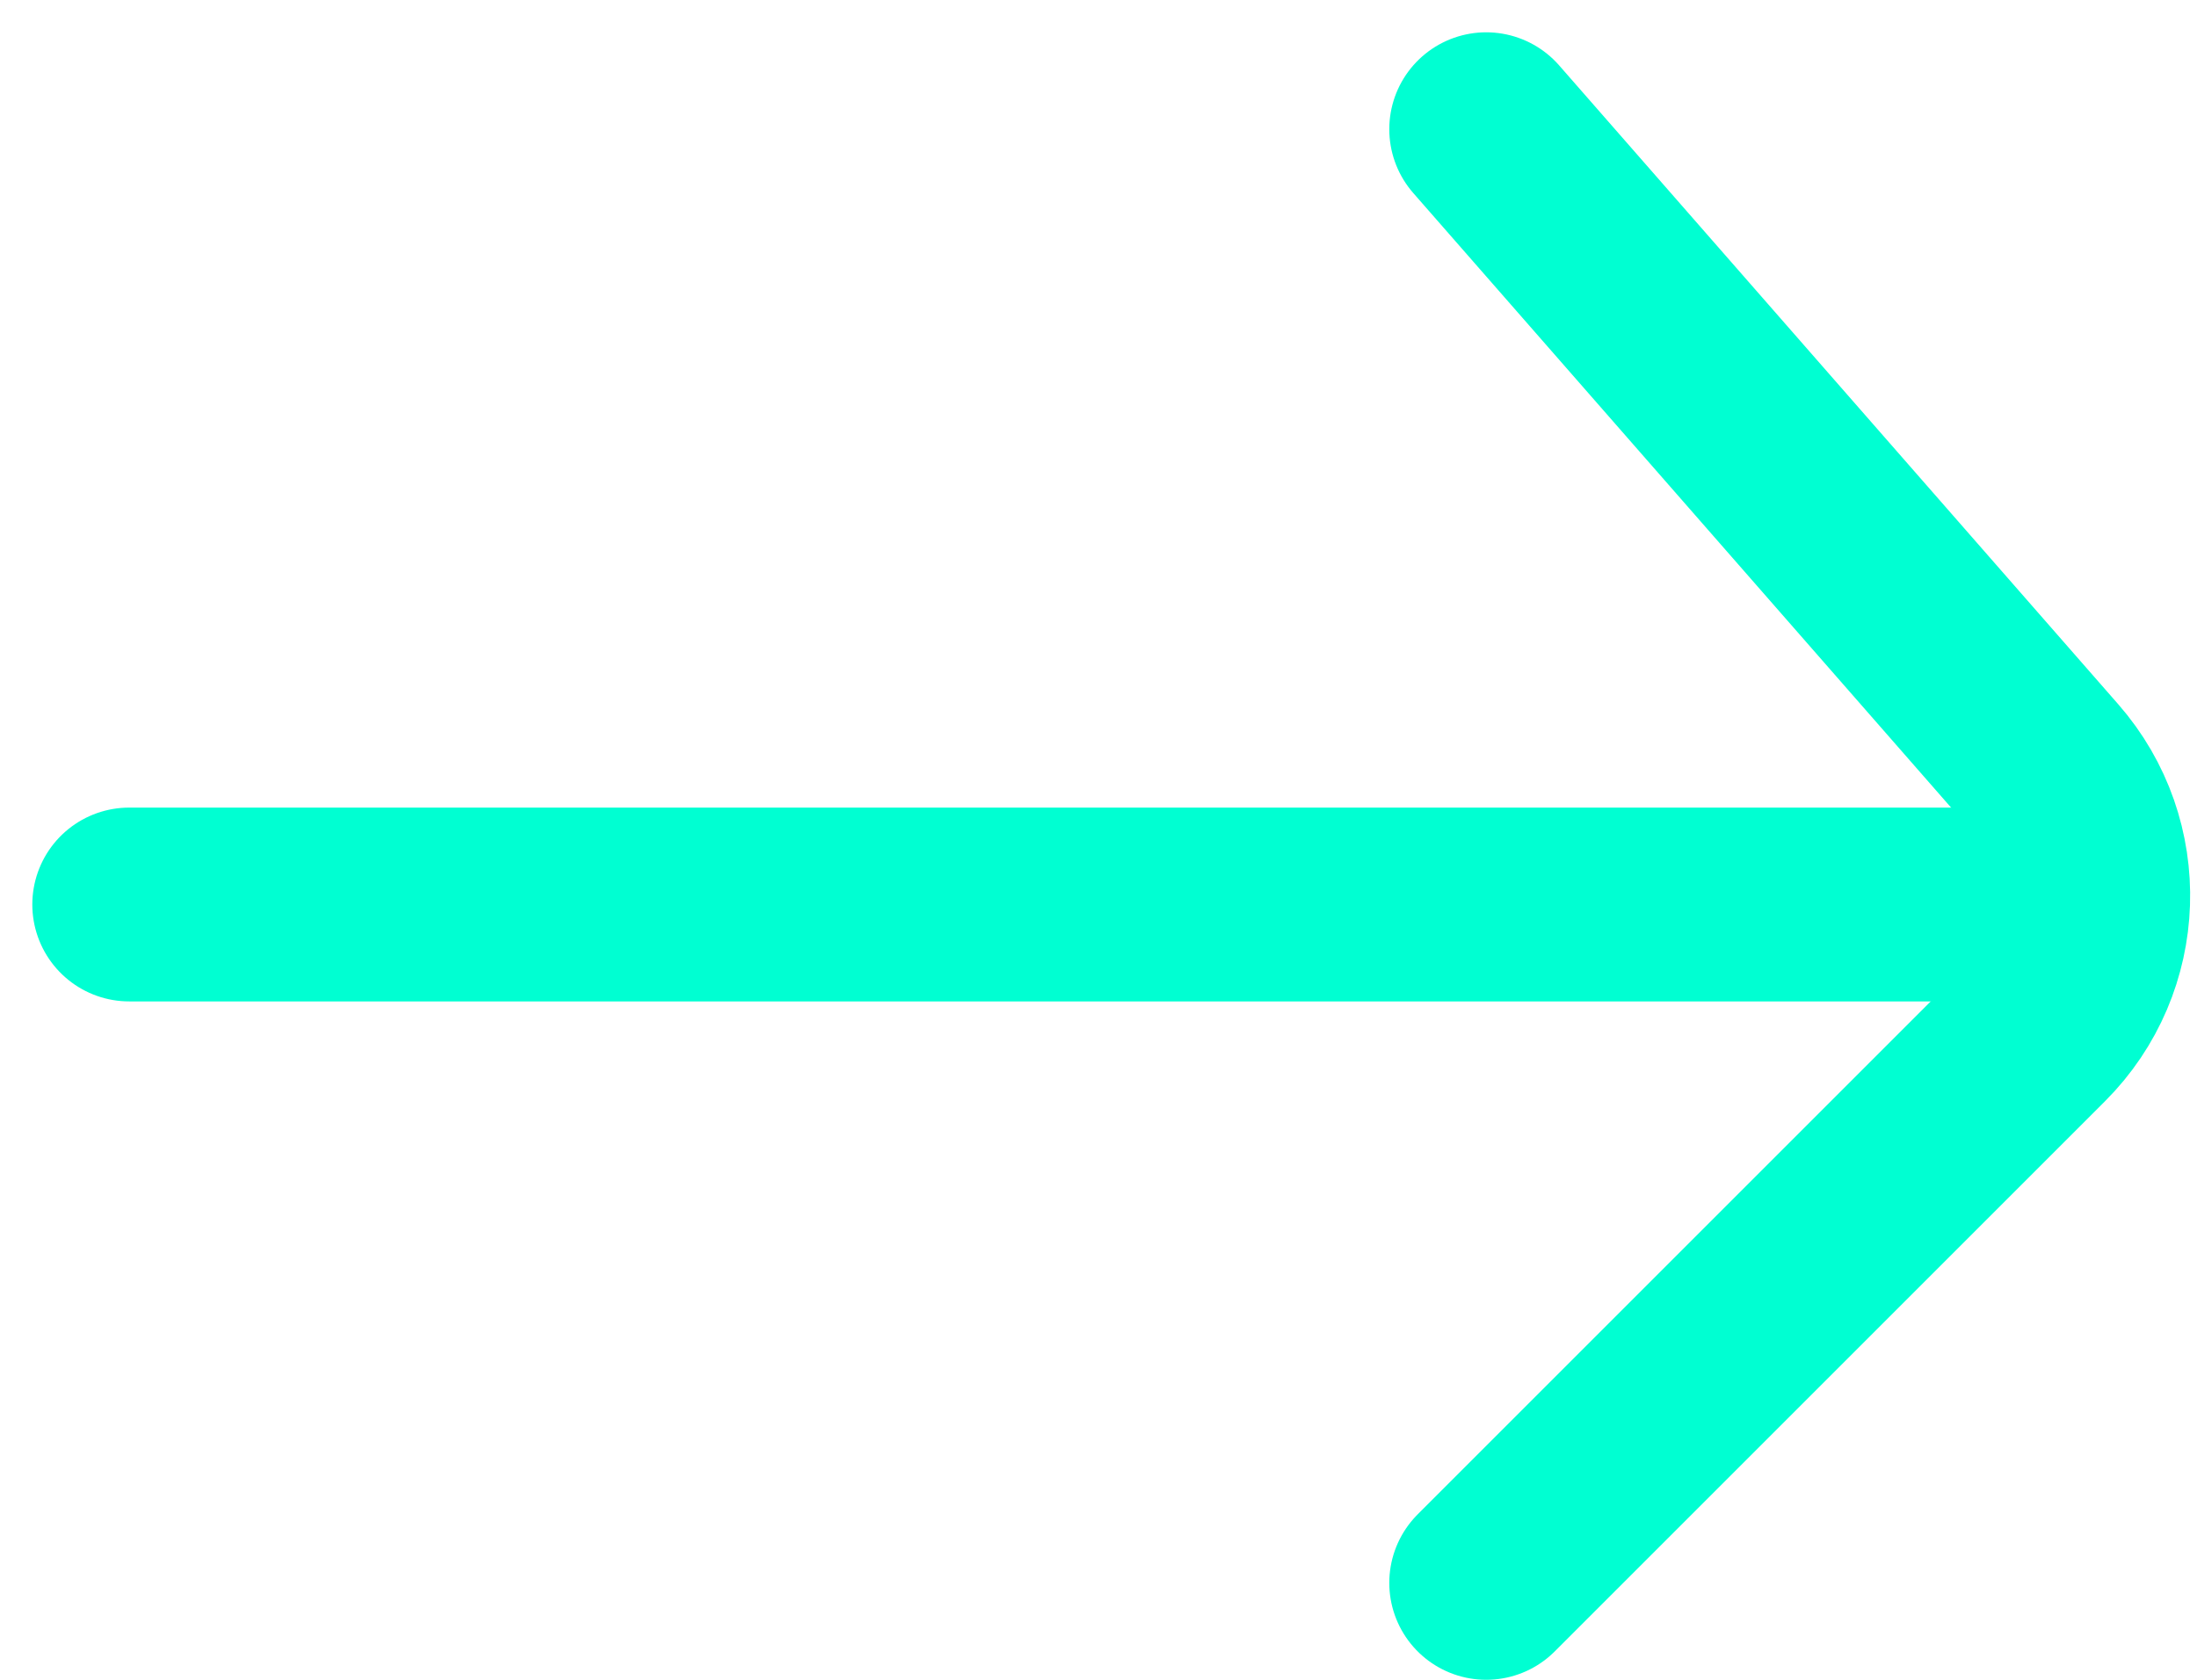 <svg width="17" height="13" viewBox="0 0 17 13" fill="none" xmlns="http://www.w3.org/2000/svg">
<path d="M1 7H15.25" stroke="#00FFD2" stroke-width="1.5" stroke-linecap="round"/>
<path d="M11.5 1L15.826 5.944C16.346 6.538 16.316 7.434 15.758 7.992L11.5 12.25" stroke="#00FFD2" stroke-width="1.5" stroke-linecap="round"/>
</svg>
